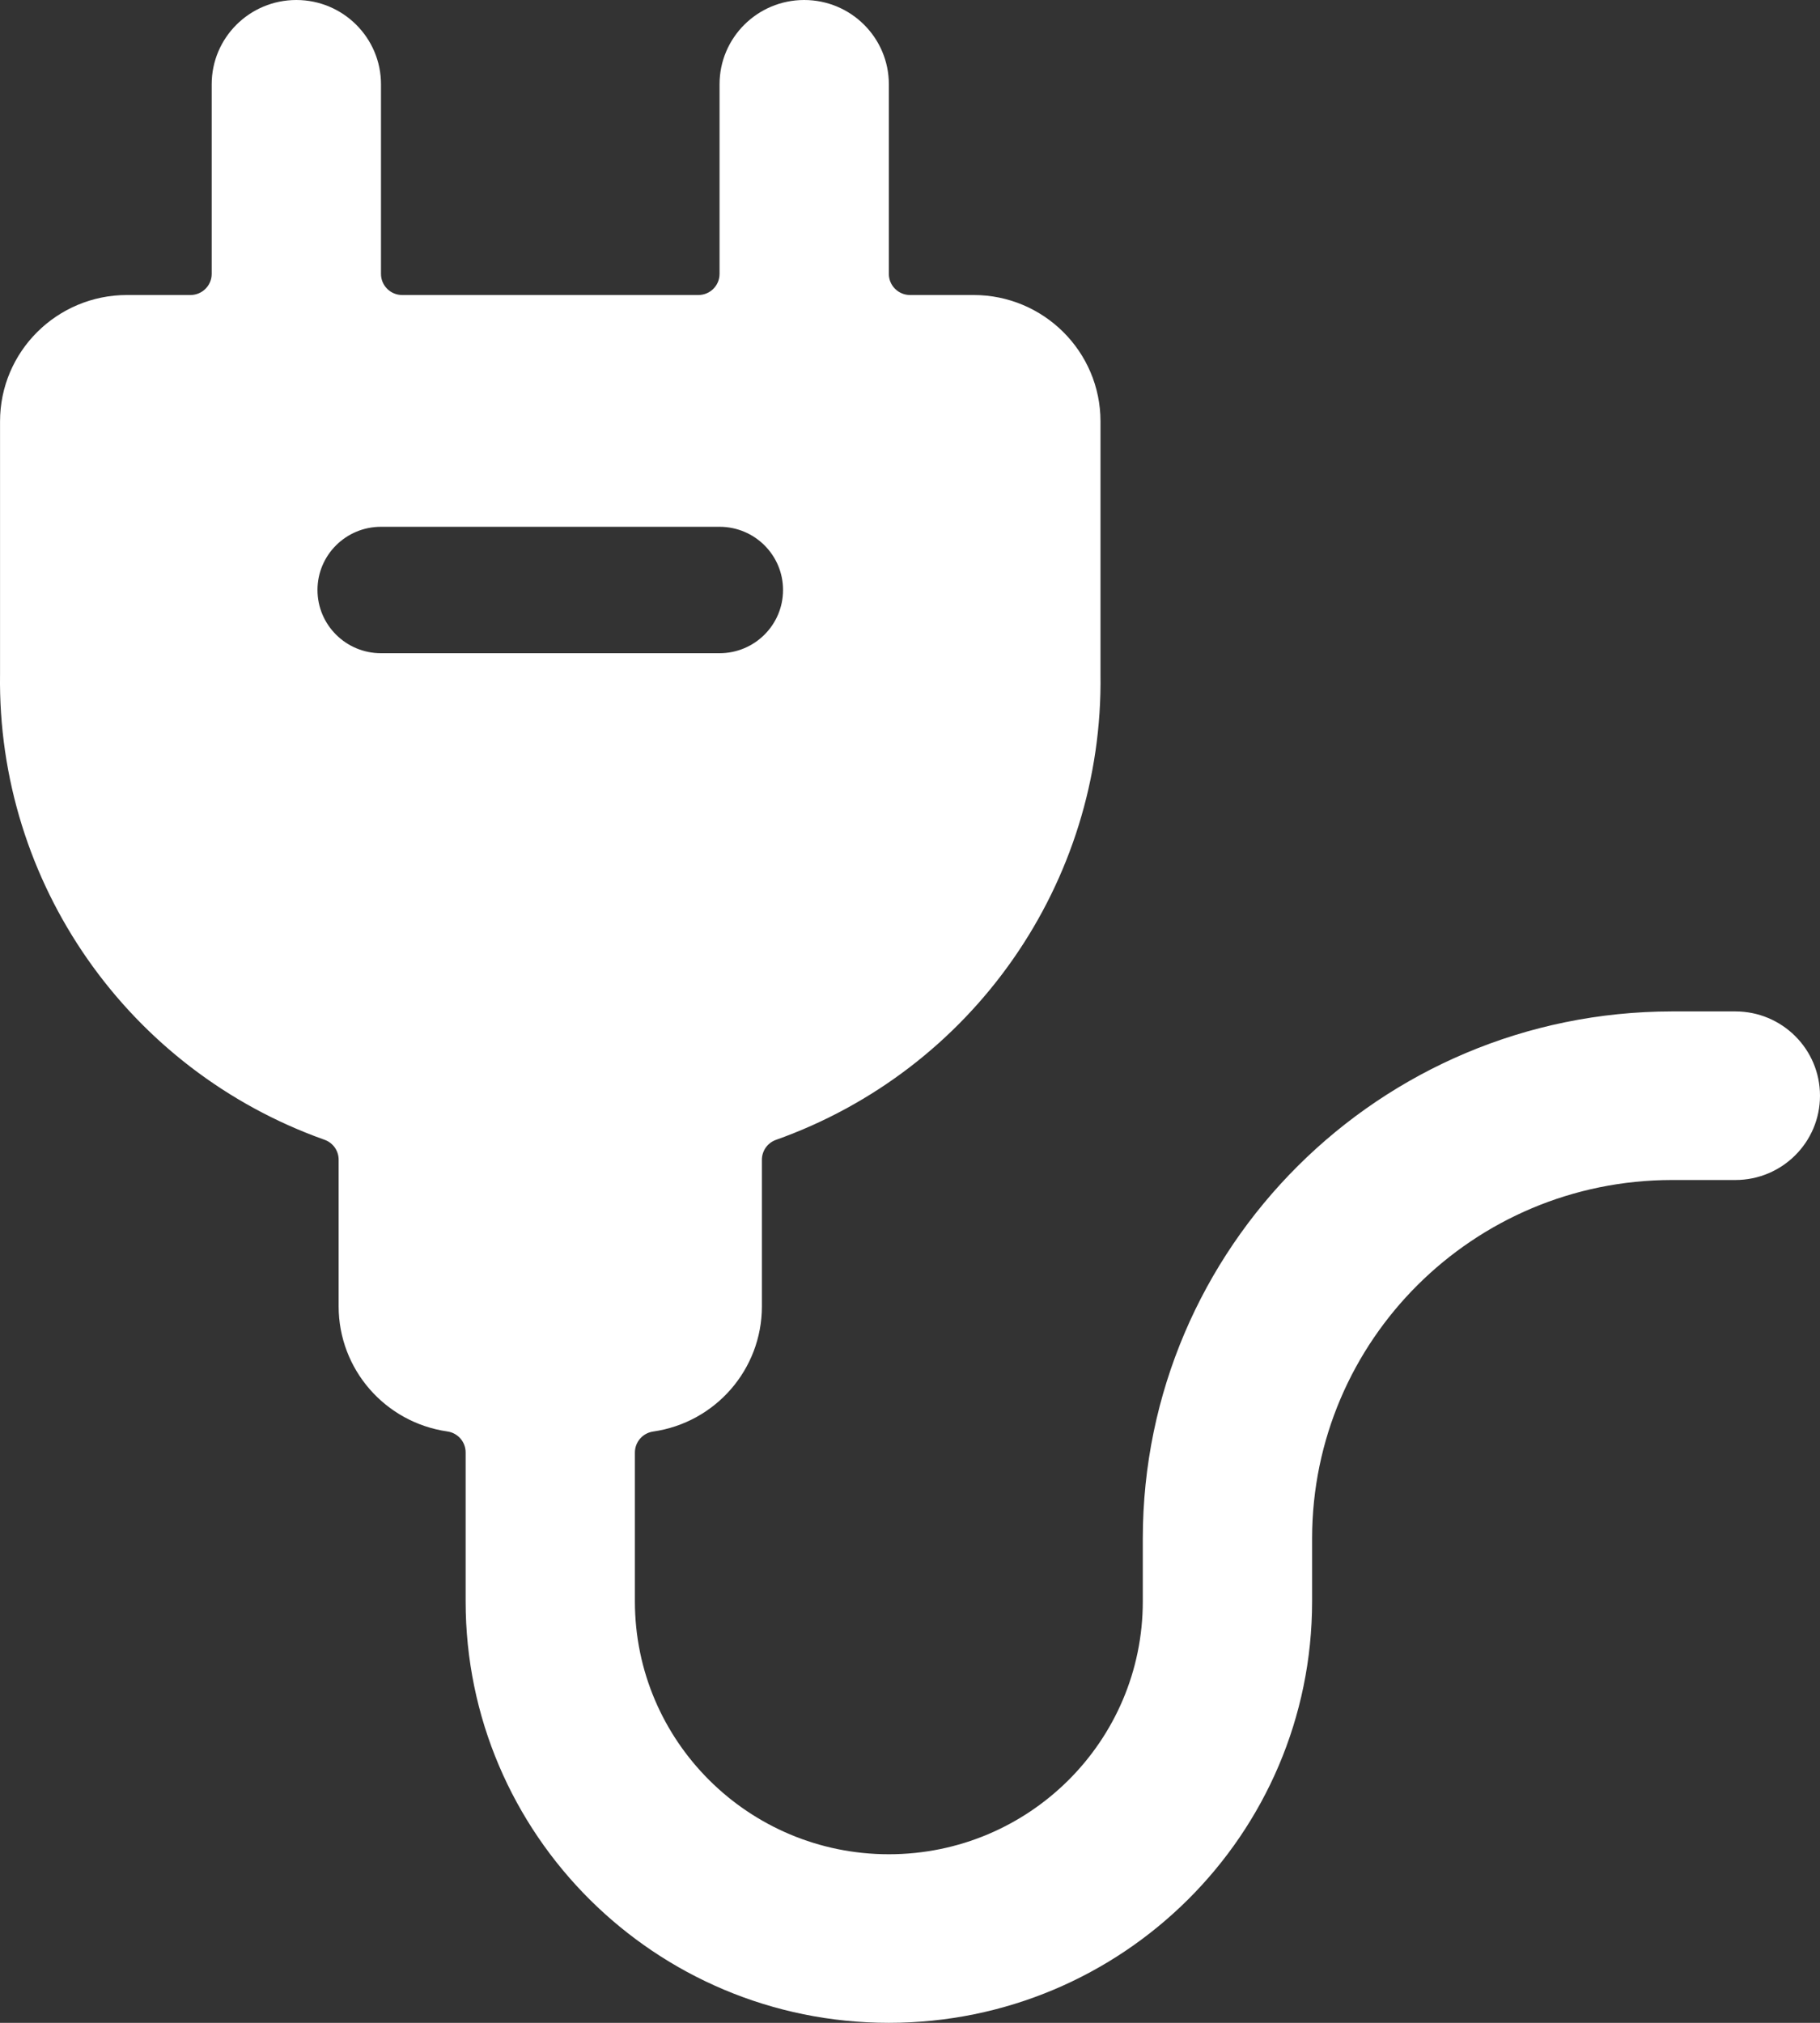 <?xml version="1.0" encoding="UTF-8"?>
<svg width="45px" height="50px" viewBox="0 0 45 50" version="1.1" xmlns="http://www.w3.org/2000/svg" xmlns:xlink="http://www.w3.org/1999/xlink">
    <rect x="0" y="0" width="45" height="50" fill="#333333" stroke="none"/>
    <title>PLUG_N_PLAY</title>
    <g id="CLIENT-ROUND-2" stroke="none" stroke-width="1" fill="none" fill-rule="evenodd">
        <g id="ICON-PACK" transform="translate(-916, -7937)" fill="#FFFFFF" fill-rule="nonzero">
            <g id="PLUG_N_PLAY" transform="translate(916, 7937)">
                <path d="M45,27.083 C45,25.933 44.063,25 42.907,25 L41.337,25 C34.116,25.008 28.264,30.833 28.256,38.021 L28.256,39.583 C28.256,43.035 25.445,45.833 21.977,45.833 C18.51,45.833 15.698,43.035 15.698,39.583 L15.698,35.902 C15.699,35.643 15.889,35.424 16.146,35.385 C17.691,35.164 18.838,33.846 18.838,32.292 L18.838,28.667 C18.838,28.45 18.972,28.256 19.175,28.179 C24.052,26.449 27.283,21.82 27.21,16.667 L27.21,10.417 C27.21,8.691 25.804,7.292 24.07,7.292 L22.501,7.292 C22.212,7.292 21.977,7.058 21.977,6.771 L21.977,2.083 C21.977,0.933 21.04,0 19.884,0 C18.728,0 17.791,0.933 17.791,2.083 L17.791,6.771 C17.791,7.058 17.557,7.292 17.268,7.292 L9.943,7.292 C9.654,7.292 9.42,7.058 9.42,6.771 L9.42,2.083 C9.42,0.933 8.482,0 7.327,0 C6.171,0 5.234,0.933 5.234,2.083 L5.234,6.771 C5.234,7.058 4.999,7.292 4.71,7.292 L3.141,7.292 C1.407,7.292 0.001,8.691 0.001,10.417 L0.001,16.667 C-0.071,21.82 3.159,26.447 8.036,28.177 C8.239,28.254 8.373,28.448 8.373,28.665 L8.373,32.292 C8.374,33.845 9.52,35.162 11.065,35.383 C11.322,35.421 11.513,35.641 11.513,35.9 L11.513,39.583 C11.513,45.336 16.198,50 21.977,50 C27.757,50 32.442,45.336 32.442,39.583 L32.442,38.021 C32.448,33.133 36.427,29.172 41.337,29.167 L42.907,29.167 C44.063,29.167 45,28.234 45,27.083 Z M19.361,14.583 C19.361,15.446 18.658,16.146 17.791,16.146 L9.42,16.146 C8.553,16.146 7.85,15.446 7.85,14.583 C7.85,13.72 8.553,13.021 9.42,13.021 L17.791,13.021 C18.658,13.021 19.361,13.72 19.361,14.583 L19.361,14.583 Z" id="Shape"></path>
            </g>
        </g>
    </g>
</svg>